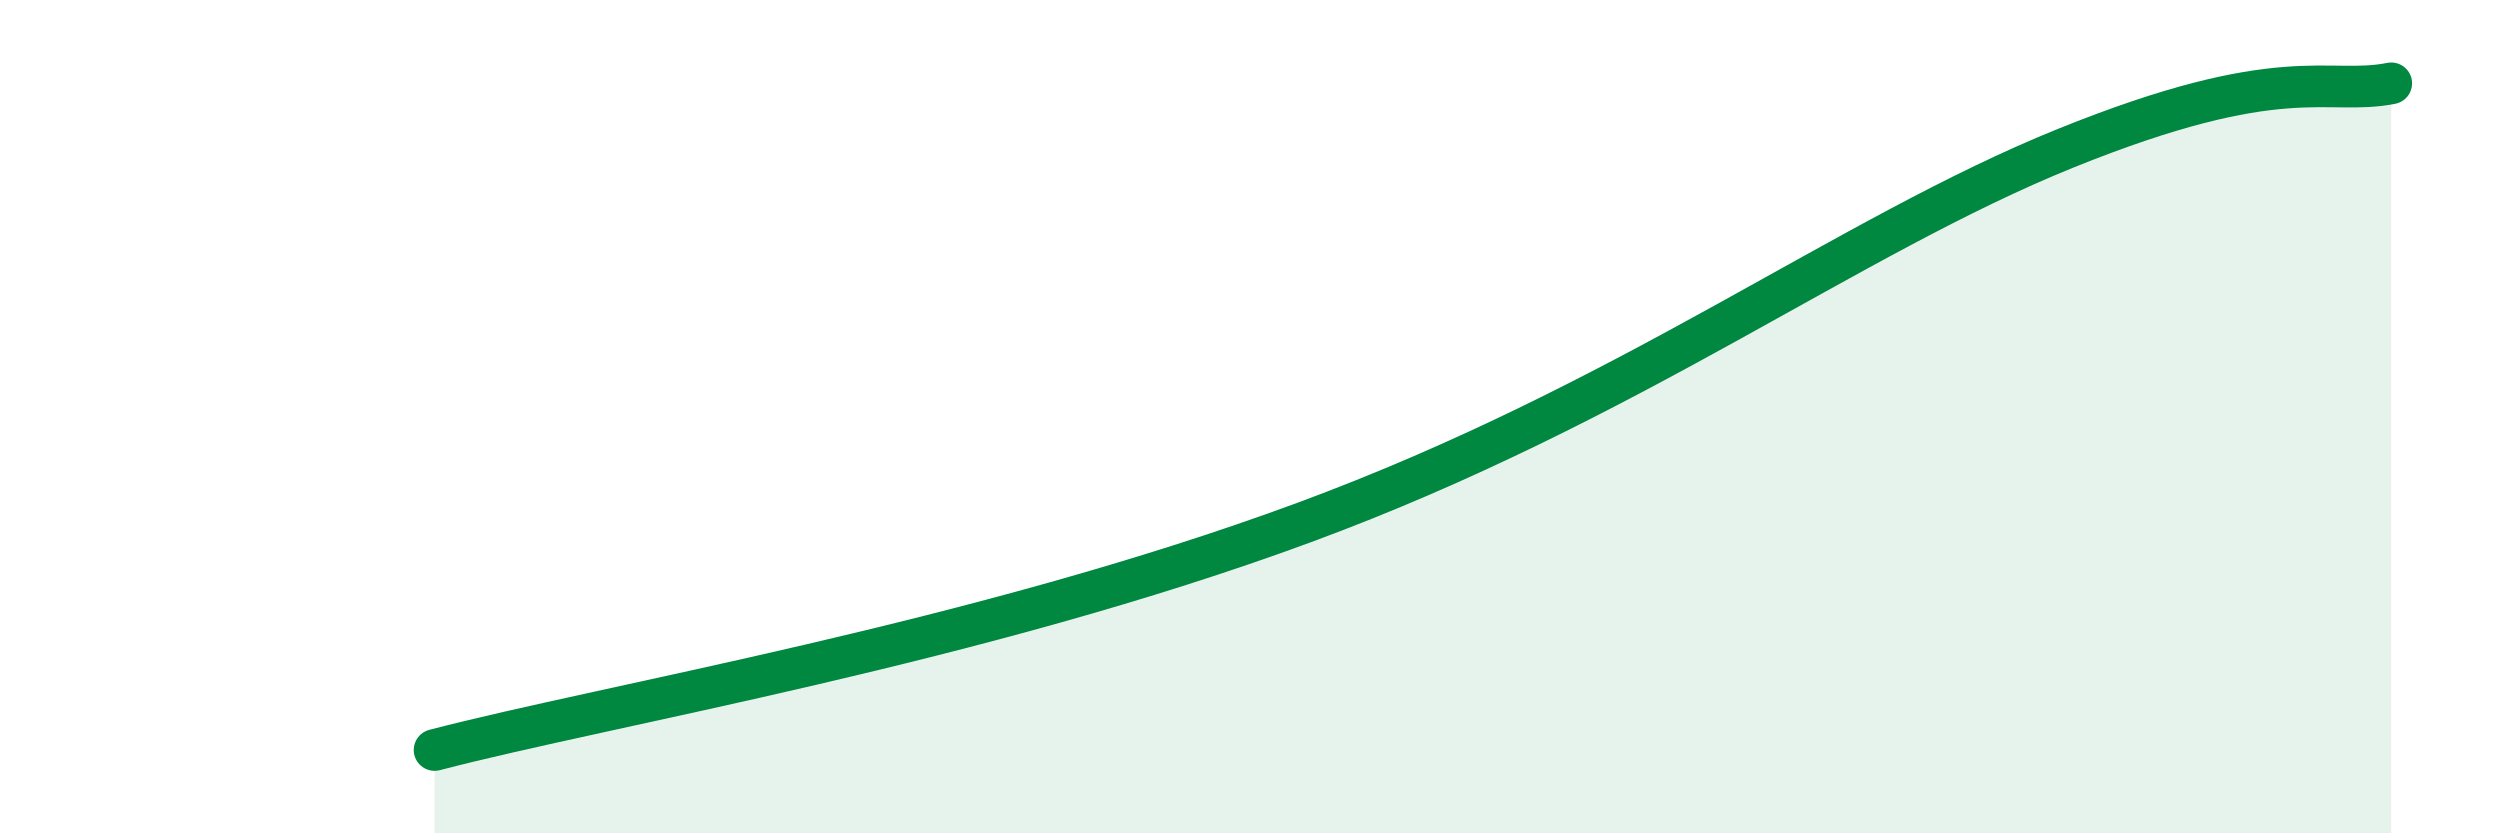 
    <svg width="60" height="20" viewBox="0 0 60 20" xmlns="http://www.w3.org/2000/svg">
      <path
        d="M 10.43,18 C 14.6,16.91 23.47,15.43 31.3,12.54 C 39.13,9.65 44.35,5.67 49.57,3.56 C 54.79,1.45 55.83,2.31 57.39,2L57.39 20L10.43 20Z"
        fill="#008740"
        opacity="0.1"
        stroke-linecap="round"
        stroke-linejoin="round"
      />
      <path
        d="M 10.43,18 C 14.6,16.91 23.47,15.43 31.3,12.54 C 39.13,9.65 44.35,5.67 49.57,3.56 C 54.79,1.45 55.83,2.31 57.39,2"
        stroke="#008740"
        stroke-width="1"
        fill="none"
        stroke-linecap="round"
        stroke-linejoin="round"
      />
    </svg>
  